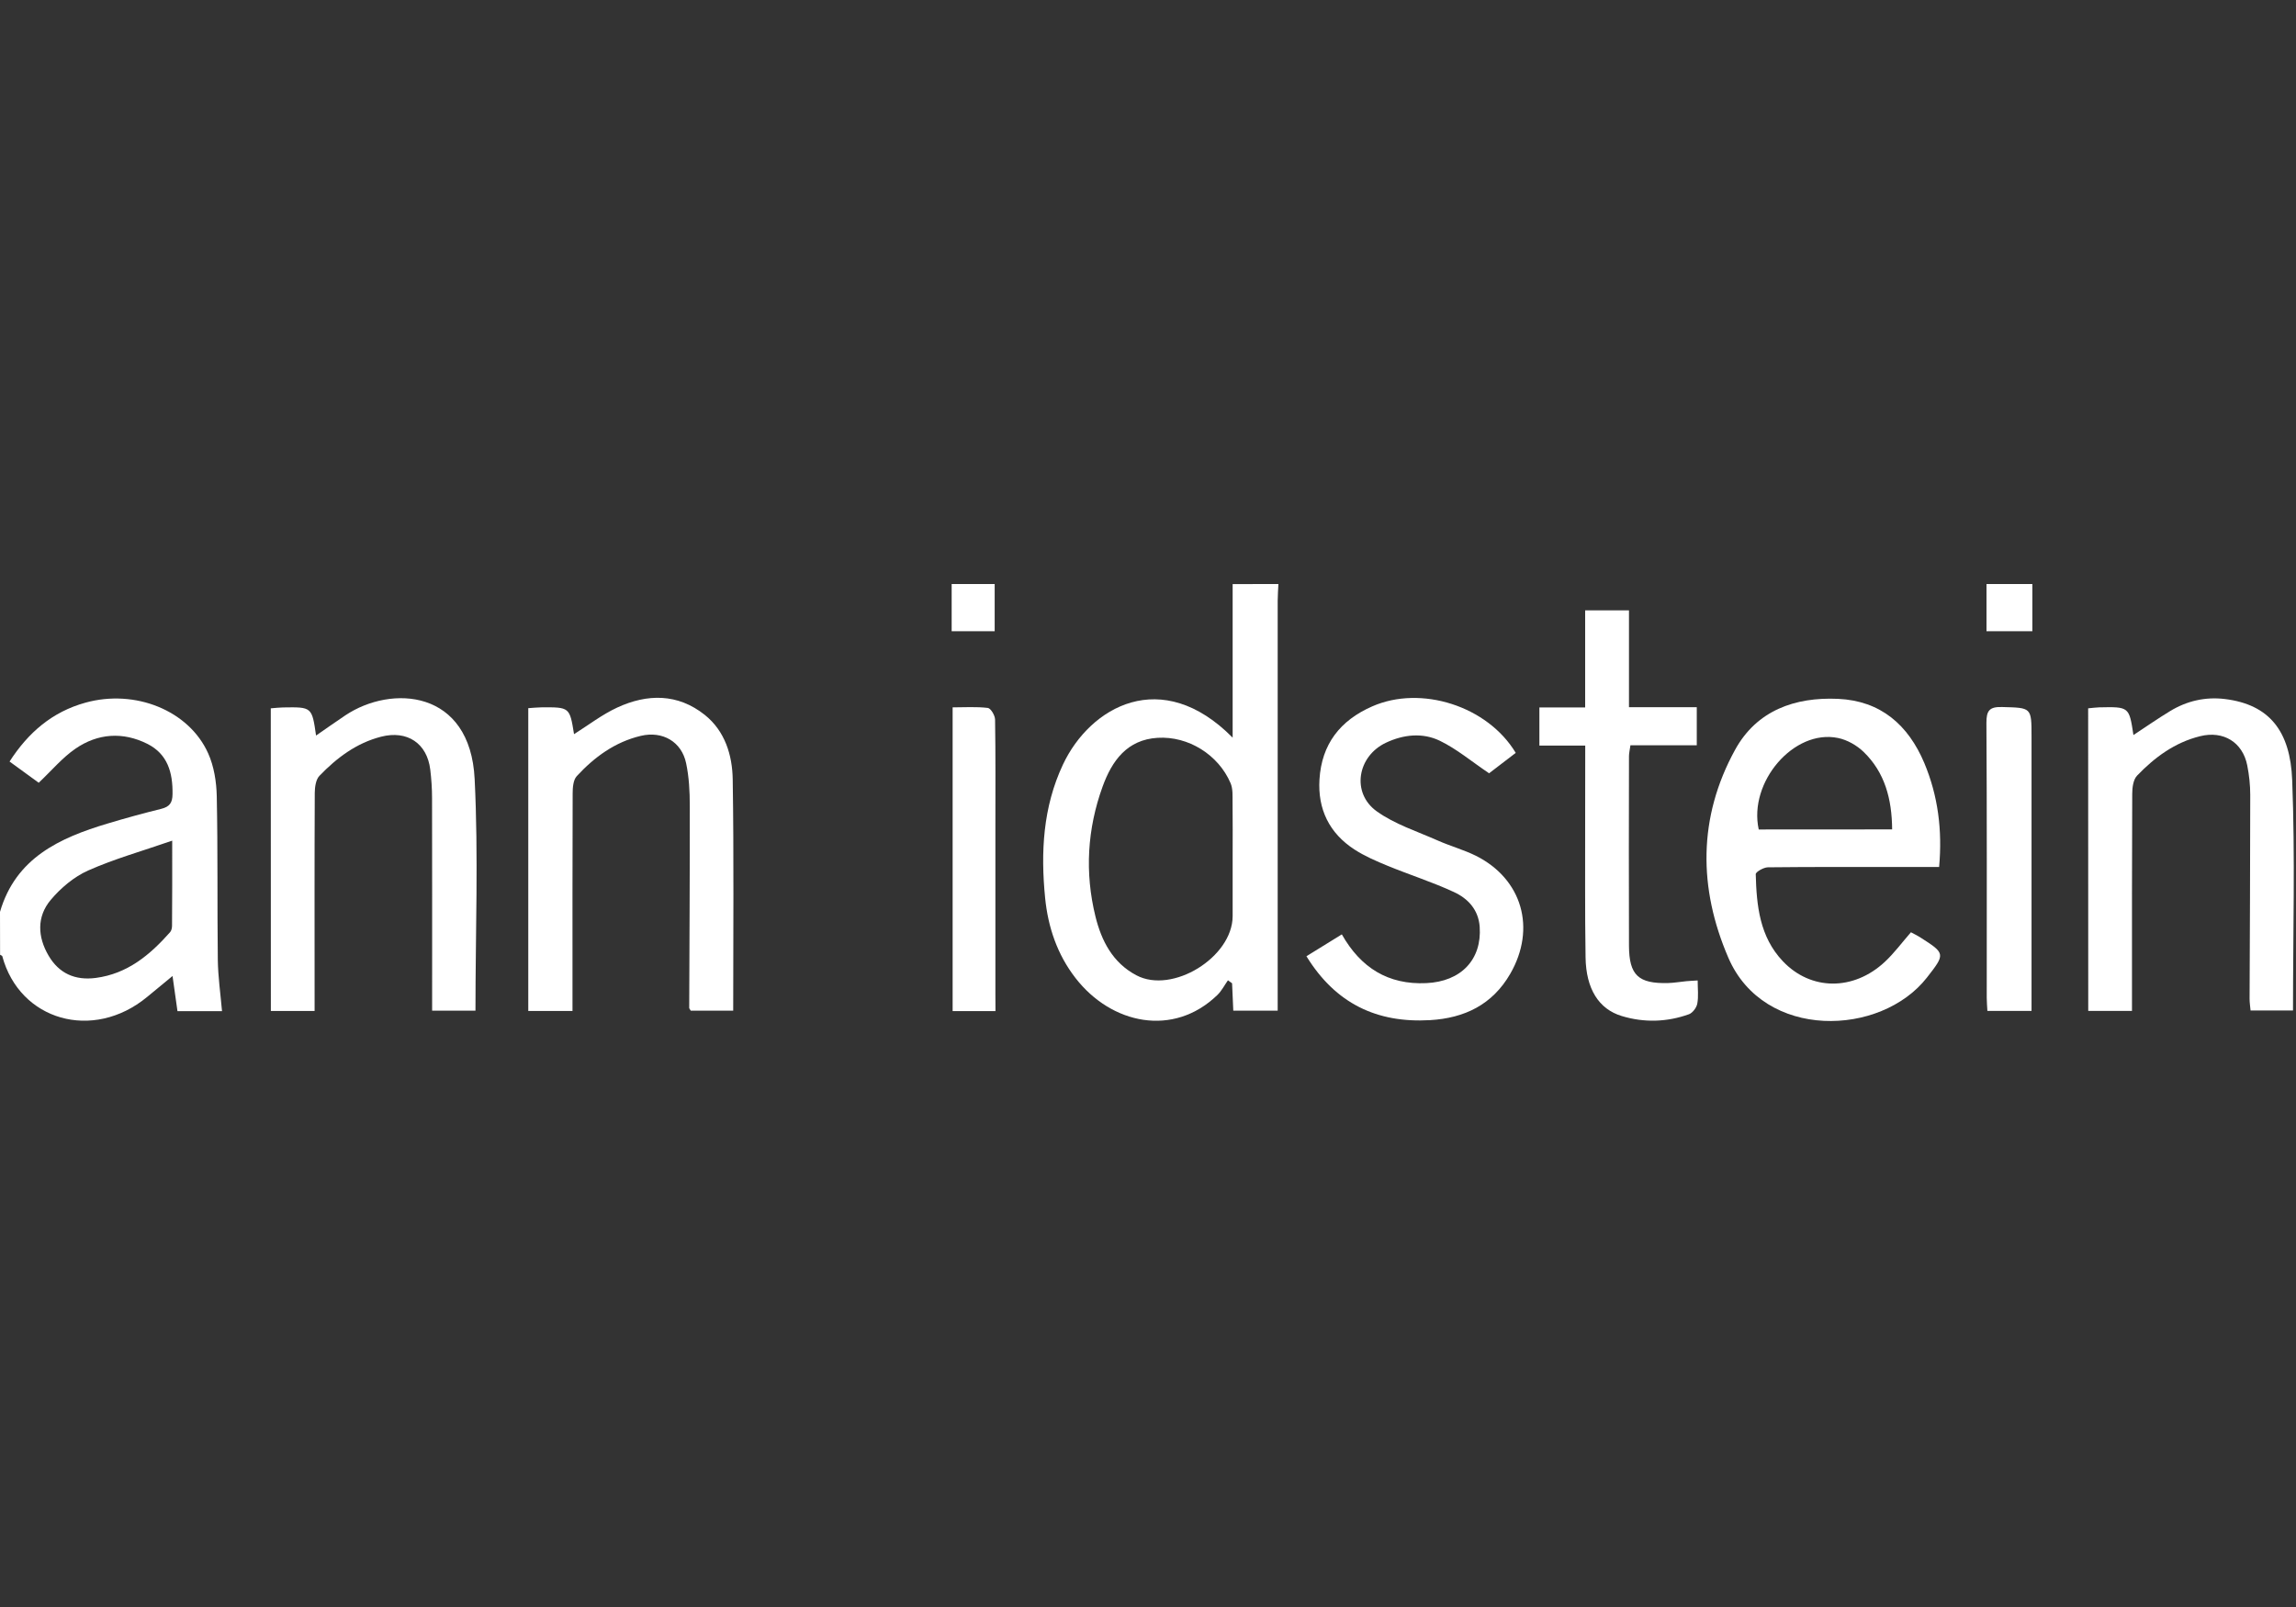 <?xml version="1.0" encoding="utf-8"?>
<!-- Generator: Adobe Illustrator 25.0.1, SVG Export Plug-In . SVG Version: 6.00 Build 0)  -->
<svg version="1.1" id="Ebene_1" xmlns="http://www.w3.org/2000/svg" xmlns:xlink="http://www.w3.org/1999/xlink" x="0px" y="0px"
	 viewBox="0 0 283.46 198.43" style="enable-background:new 0 0 283.46 198.43;" xml:space="preserve">
<rect x="0" y="0" width="283.46" height="198.43" fill="#333333" stroke="none"/>
<style type="text/css">
	.st0{fill:#FFFFFF;}
</style>
<g>
	<path class="st0" d="M157.83,72.11c-0.03,0.7-0.09,1.4-0.09,2.1c-0.01,16.13,0,32.26,0,48.39c0,0.69,0,1.38,0,2.19
		c-1.89,0-3.62,0-5.48,0c-0.05-1.13-0.1-2.26-0.15-3.38c-0.17-0.12-0.34-0.24-0.51-0.37c-0.43,0.61-0.78,1.31-1.31,1.82
		c-5.42,5.24-13.08,3.62-17.51-2.1c-2.25-2.9-3.39-6.27-3.75-9.88c-0.56-5.66-0.27-11.22,2.2-16.48c3.36-7.14,12.18-12.2,20.95-3.32
		c0-6.52,0-12.74,0-18.96C154.06,72.11,155.95,72.11,157.83,72.11z M152.18,105.76c0-2.23,0.02-4.45-0.01-6.68
		c-0.01-0.8,0.06-1.68-0.25-2.39c-1.5-3.5-5.21-5.82-9-5.59c-3.79,0.23-5.64,2.85-6.79,6.01c-1.9,5.24-2.22,10.63-0.89,16.04
		c0.74,3.01,2.13,5.73,5.05,7.27c4.44,2.36,11.87-2.22,11.89-7.29C152.19,110.68,152.18,108.22,152.18,105.76z"/>
	<path class="st0" d="M0,112.59c1.94-6.65,7.34-9.13,13.3-10.91c2.19-0.66,4.39-1.26,6.61-1.81c1.03-0.26,1.38-0.74,1.39-1.82
		c0.04-2.65-0.6-4.95-3.12-6.21c-3.02-1.51-6.11-1.29-8.86,0.6c-1.62,1.11-2.92,2.68-4.54,4.21c-1.02-0.74-2.23-1.62-3.6-2.62
		c2.31-3.59,5.28-6.14,9.37-7.27c6.12-1.7,12.77,0.95,15.15,6.26c0.72,1.6,1.02,3.5,1.06,5.27c0.14,6.74,0.05,13.49,0.13,20.24
		c0.03,2.08,0.33,4.17,0.52,6.32c-1.68,0-3.49,0-5.5,0c-0.19-1.34-0.38-2.69-0.61-4.34c-1.19,0.98-2.16,1.79-3.14,2.59
		c-6.69,5.52-15.74,2.91-17.88-5.04c-0.02-0.07-0.18-0.11-0.27-0.17C0,116.11,0,114.35,0,112.59z M21.26,103.8
		c-3.7,1.28-7.15,2.25-10.39,3.69c-1.74,0.78-3.37,2.15-4.61,3.63c-1.74,2.07-1.62,4.57-0.26,6.88c1.28,2.18,3.25,3.08,5.81,2.75
		c3.93-0.51,6.71-2.85,9.19-5.65c0.17-0.19,0.24-0.53,0.24-0.8C21.27,110.96,21.26,107.62,21.26,103.8z"/>
	<path class="st0" d="M250.91,72.11c0,1.91,0,3.81,0,5.83c-1.98,0-3.65,0-5.66,0c0-1.93,0-3.88,0-5.83
		C247.13,72.11,249.02,72.11,250.91,72.11z"/>
	<path class="st0" d="M122.8,72.11c0,1.91,0,3.81,0,5.83c-1.71,0-3.38,0-5.31,0c0-1.93,0-3.88,0-5.83
		C119.26,72.11,121.03,72.11,122.8,72.11z"/>
	<path class="st0" d="M239.4,107.05c-1.67,0-3.19,0-4.71,0c-5.48,0-10.96-0.02-16.44,0.04c-0.52,0.01-1.5,0.57-1.49,0.85
		c0.1,3.88,0.48,7.73,3.35,10.75c3.45,3.64,8.71,3.68,12.58,0.08c1.15-1.07,2.09-2.35,3.23-3.66c0.33,0.18,0.79,0.4,1.21,0.67
		c3.06,1.95,3.04,2.01,0.76,4.93c-5.7,7.29-20.11,7.76-24.51-2.45c-3.71-8.59-3.75-17.34,0.83-25.68c2.67-4.86,7.39-6.53,12.72-6.29
		c5.25,0.24,8.65,3.21,10.64,7.92C239.27,98.27,239.81,102.5,239.4,107.05z M233.6,102.41c-0.03-3.76-0.9-7.03-3.52-9.57
		c-0.84-0.81-2.03-1.49-3.17-1.72c-5.43-1.12-11.07,5.43-9.78,11.3C222.53,102.41,227.94,102.41,233.6,102.41z"/>
	<path class="st0" d="M70.68,124.83c-1.98,0-3.67,0-5.46,0c0-12.47,0-24.87,0-37.39c0.56-0.04,1.07-0.09,1.59-0.1
		c3.52-0.03,3.52-0.03,4.06,3.31c1.78-1.12,3.46-2.42,5.34-3.29c3.71-1.71,7.46-1.75,10.8,0.91c2.5,2,3.4,4.97,3.45,7.96
		c0.15,9.48,0.06,18.97,0.06,28.56c-1.8,0-3.53,0-5.24,0c-0.08-0.15-0.19-0.25-0.19-0.35c0.03-8.32,0.08-16.64,0.07-24.97
		c0-1.74-0.09-3.52-0.45-5.22c-0.55-2.67-2.91-4.03-5.6-3.39c-3.2,0.76-5.74,2.63-7.91,4.98c-0.43,0.47-0.5,1.41-0.5,2.13
		c-0.03,8.27-0.02,16.54-0.02,24.8C70.68,123.43,70.68,124.06,70.68,124.83z"/>
	<path class="st0" d="M33.43,87.46c0.6-0.05,1.06-0.1,1.52-0.11c3.56-0.06,3.56-0.06,4.07,3.47c1.25-0.86,2.41-1.69,3.61-2.49
		c5.72-3.82,15.43-3.2,15.97,7.87c0.47,9.47,0.1,18.98,0.1,28.59c-1.72,0-3.39,0-5.35,0c0-0.65,0-1.32,0-1.99
		c0-8.09,0.01-16.18-0.01-24.27c0-1.17-0.08-2.34-0.22-3.5c-0.39-3.25-2.84-4.89-6.06-4.07c-3.06,0.78-5.49,2.62-7.62,4.83
		c-0.45,0.46-0.57,1.39-0.58,2.1c-0.04,8.32-0.02,16.65-0.02,24.97c0,0.63,0,1.26,0,1.97c-1.89,0-3.57,0-5.4,0
		C33.43,112.42,33.43,100.03,33.43,87.46z"/>
	<path class="st0" d="M257.8,87.46c0.55-0.05,0.95-0.11,1.36-0.12c3.7-0.08,3.7-0.08,4.23,3.42c1.53-1.01,3-2.03,4.53-2.96
		c2.07-1.26,4.35-1.78,6.75-1.49c5.49,0.67,8.09,3.95,8.32,10.02c0.37,9.42,0.1,18.87,0.1,28.44c-1.73,0-3.4,0-5.24,0
		c-0.04-0.46-0.12-0.95-0.12-1.45c0.03-8.39,0.08-16.77,0.08-25.16c0-1.22-0.13-2.46-0.37-3.66c-0.57-2.86-2.95-4.31-5.81-3.6
		c-3.13,0.77-5.62,2.61-7.79,4.87c-0.48,0.5-0.6,1.49-0.6,2.26c-0.04,8.27-0.03,16.54-0.03,24.81c0,0.63,0,1.26,0,1.98
		c-1.88,0-3.57,0-5.4,0C257.8,112.42,257.8,100.03,257.8,87.46z"/>
	<path class="st0" d="M161.29,118.07c1.54-0.95,2.92-1.8,4.37-2.7c2.33,4.12,5.72,6.24,10.42,6.02c4.31-0.19,6.88-2.92,6.6-6.95
		c-0.15-2.12-1.45-3.5-3.19-4.3c-2.65-1.23-5.46-2.12-8.16-3.23c-1.41-0.58-2.83-1.19-4.1-2.01c-3.12-2.02-4.56-4.99-4.33-8.67
		c0.27-4.34,2.54-7.27,6.51-9.01c6.02-2.65,14.23-0.06,17.72,5.74c-1.22,0.93-2.45,1.87-3.29,2.52c-2.17-1.46-4-3.01-6.09-4.02
		c-2.12-1.02-4.47-0.78-6.65,0.25c-3.53,1.67-4.29,6.19-1.14,8.46c2.23,1.6,4.99,2.48,7.54,3.61c1.55,0.69,3.21,1.14,4.72,1.89
		c5.72,2.87,7.46,8.98,4.23,14.57c-2.2,3.81-5.64,5.47-9.9,5.72C170,126.34,164.89,123.92,161.29,118.07z"/>
	<path class="st0" d="M195.71,92.06c-1.98,0-3.78,0-5.66,0c0-1.63,0-3.07,0-4.71c1.89,0,3.69,0,5.65,0c0-4.1,0-8,0-11.99
		c1.85,0,3.53,0,5.41,0c0,3.97,0,7.87,0,11.96c2.89,0,5.57,0,8.37,0c0,1.64,0,3.07,0,4.7c-2.75,0-5.43,0-8.19,0
		c-0.08,0.58-0.18,0.97-0.18,1.36c-0.01,7.8-0.03,15.6,0,23.4c0.02,3.64,1.16,4.69,4.82,4.6c0.76-0.02,1.52-0.16,2.28-0.23
		c0.39-0.04,0.79-0.05,1.38-0.09c0,1.04,0.12,1.98-0.05,2.87c-0.09,0.49-0.57,1.13-1.02,1.3c-2.73,0.98-5.54,1.06-8.31,0.22
		c-2.84-0.86-4.4-3.36-4.46-7.23c-0.09-5.75-0.04-11.5-0.05-17.24C195.7,98.09,195.71,95.17,195.71,92.06z"/>
	<path class="st0" d="M250.81,124.82c-1.96,0-3.65,0-5.45,0c-0.03-0.59-0.08-1.1-0.08-1.61c0-11.31,0.03-22.62-0.04-33.94
		c-0.01-1.55,0.39-2.02,1.96-1.97c3.6,0.1,3.61,0.02,3.61,3.65c0,10.55,0,21.1,0,31.65C250.81,123.29,250.81,123.98,250.81,124.82z"
		/>
	<path class="st0" d="M122.9,124.84c-1.91,0-3.55,0-5.29,0c0-12.46,0-24.85,0-37.5c1.45,0,2.91-0.1,4.34,0.07
		c0.37,0.04,0.89,0.93,0.9,1.43c0.07,4.4,0.04,8.79,0.04,13.19c0,6.92,0,13.83,0,20.75C122.9,123.42,122.9,124.05,122.9,124.84z"/>
</g>
</svg>
